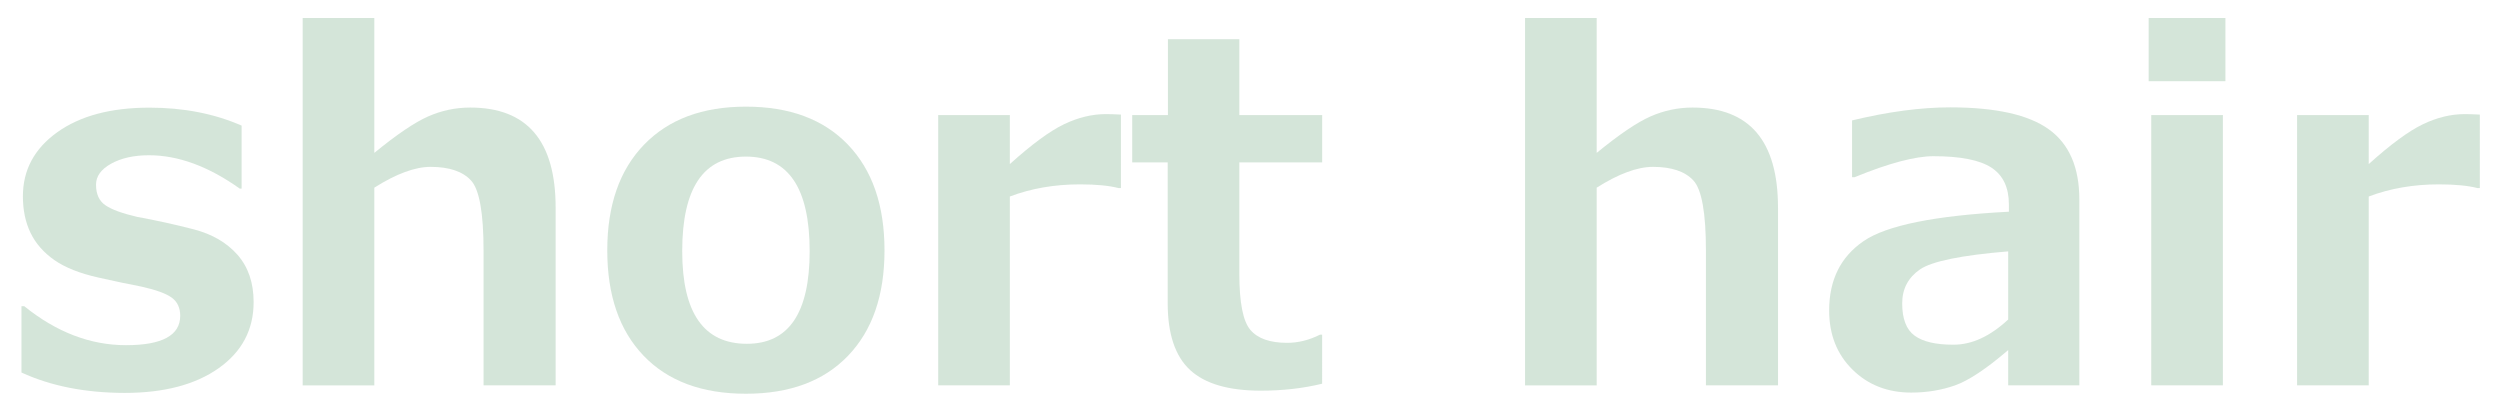 <?xml version="1.0" encoding="utf-8"?>
<!-- Generator: Adobe Illustrator 26.4.1, SVG Export Plug-In . SVG Version: 6.00 Build 0)  -->
<svg version="1.1" id="レイヤー_1" xmlns="http://www.w3.org/2000/svg" xmlns:xlink="http://www.w3.org/1999/xlink" x="0px"
	 y="0px" viewBox="0 0 523 86" style="enable-background:new 0 0 523 86;" xml:space="preserve">
<style type="text/css">
	.st0{opacity:0.5;}
	.st1{fill:#AACBB4;}
</style>
<g class="st0">
	<path class="st1" d="M4.49,77.93V64.06h0.59c6.74,5.44,13.83,8.15,21.29,8.15c7.55,0,11.33-2.05,11.33-6.15
		c0-1.66-0.59-2.92-1.76-3.78c-1.17-0.86-3.29-1.64-6.35-2.32c-2.12-0.39-5.13-1.03-9.03-1.9s-6.97-2.1-9.2-3.66
		c-2.23-1.56-3.88-3.45-4.96-5.66c-1.07-2.21-1.61-4.77-1.61-7.67c0-5.5,2.39-9.97,7.18-13.4c4.79-3.43,11.21-5.15,19.29-5.15
		c7.13,0,13.56,1.25,19.29,3.76v13.18h-0.39c-6.54-4.65-12.87-6.98-18.99-6.98c-3.16,0-5.79,0.59-7.91,1.76
		c-2.12,1.17-3.17,2.64-3.17,4.39c0,1.99,0.66,3.43,1.98,4.32c1.32,0.9,3.52,1.7,6.62,2.42c3.94,0.72,7.86,1.58,11.77,2.59
		c3.91,1.01,6.98,2.79,9.23,5.35c2.25,2.56,3.37,5.85,3.37,9.89c0,5.76-2.43,10.37-7.3,13.82c-4.87,3.45-11.43,5.18-19.7,5.18
		C17.82,82.18,10.64,80.76,4.49,77.93z"/>
	<path class="st1" d="M116.25,80.61h-15.09V52.44c0-7.88-0.87-12.77-2.61-14.67c-1.74-1.9-4.57-2.86-8.47-2.86
		c-3.26,0-7.18,1.45-11.77,4.35v41.36H63.32V3.76h14.99v28.22c4.69-3.84,8.44-6.38,11.25-7.62c2.82-1.24,5.75-1.86,8.81-1.86
		c11.91,0,17.87,6.98,17.87,20.95V80.61z"/>
	<path class="st1" d="M156.05,82.37c-9.18,0-16.31-2.64-21.39-7.93c-5.08-5.29-7.62-12.64-7.62-22.05c0-9.44,2.56-16.81,7.69-22.12
		c5.13-5.31,12.23-7.96,21.31-7.96c9.15,0,16.27,2.65,21.36,7.96c5.09,5.31,7.64,12.68,7.64,22.12c0,9.41-2.55,16.76-7.64,22.05
		C172.32,79.73,165.19,82.37,156.05,82.37z M156.05,32.76c-8.89,0-13.33,6.59-13.33,19.78c0,12.92,4.51,19.38,13.53,19.38
		c8.76,0,13.13-6.46,13.13-19.38C169.38,39.35,164.93,32.76,156.05,32.76z"/>
	<path class="st1" d="M234.51,39.35h-0.49c-2.02-0.52-4.72-0.78-8.11-0.78c-5.31,0-10.19,0.85-14.65,2.54v39.5h-14.99V24.07h14.99
		v10.25c4.59-4.13,8.37-6.91,11.33-8.33c2.96-1.42,5.88-2.12,8.74-2.12c0.75,0,1.81,0.03,3.17,0.1V39.35z"/>
	<path class="st1" d="M276.6,80.27c-4,0.98-8.28,1.46-12.84,1.46c-6.74,0-11.67-1.44-14.79-4.32s-4.69-7.54-4.69-13.99V33.98h-7.42
		v-9.91h7.47V8.2h14.94v15.87h17.33v9.91h-17.33v23.29c0,5.99,0.76,9.9,2.29,11.72c1.53,1.82,4.1,2.73,7.71,2.73
		c2.31,0,4.61-0.57,6.88-1.71h0.44V80.27z"/>
	<path class="st1" d="M371.97,80.61h-15.09V52.44c0-7.88-0.87-12.77-2.61-14.67c-1.74-1.9-4.57-2.86-8.47-2.86
		c-3.26,0-7.18,1.45-11.77,4.35v41.36h-14.99V3.76h14.99v28.22c4.69-3.84,8.44-6.38,11.25-7.62c2.82-1.24,5.75-1.86,8.81-1.86
		c11.91,0,17.87,6.98,17.87,20.95V80.61z"/>
	<path class="st1" d="M435,80.61h-14.89v-7.37c-4.59,3.94-8.31,6.4-11.16,7.4c-2.85,0.99-5.88,1.49-9.11,1.49
		c-4.95,0-9.05-1.6-12.3-4.81c-3.26-3.21-4.88-7.33-4.88-12.38c0-6.38,2.4-11.21,7.2-14.5c4.8-3.29,14.93-5.34,30.4-6.15v-1.51
		c0-3.55-1.22-6.12-3.66-7.71c-2.44-1.59-6.48-2.39-12.11-2.39c-3.84,0-9.34,1.46-16.5,4.39h-0.54V25.19
		c7.55-1.82,14.39-2.73,20.51-2.73c9.54,0,16.43,1.54,20.68,4.61S435,35.04,435,41.75V80.61z M420.11,66.84V52.59
		c-9.83,0.81-15.98,2.08-18.46,3.78c-2.47,1.71-3.71,4.08-3.71,7.1c0,3.22,0.86,5.47,2.59,6.74c1.73,1.27,4.43,1.9,8.11,1.9
		C412.51,72.12,416.33,70.36,420.11,66.84z"/>
	<path class="st1" d="M465.57,16.99H449.5V3.76h16.06V16.99z M465.03,80.61h-14.99V24.07h14.99V80.61z"/>
	<path class="st1" d="M518.79,39.35h-0.49c-2.02-0.52-4.72-0.78-8.11-0.78c-5.31,0-10.19,0.85-14.65,2.54v39.5h-14.99V24.07h14.99
		v10.25c4.59-4.13,8.37-6.91,11.33-8.33c2.96-1.42,5.88-2.12,8.74-2.12c0.75,0,1.81,0.03,3.17,0.1V39.35z"/>
</g>
</svg>
